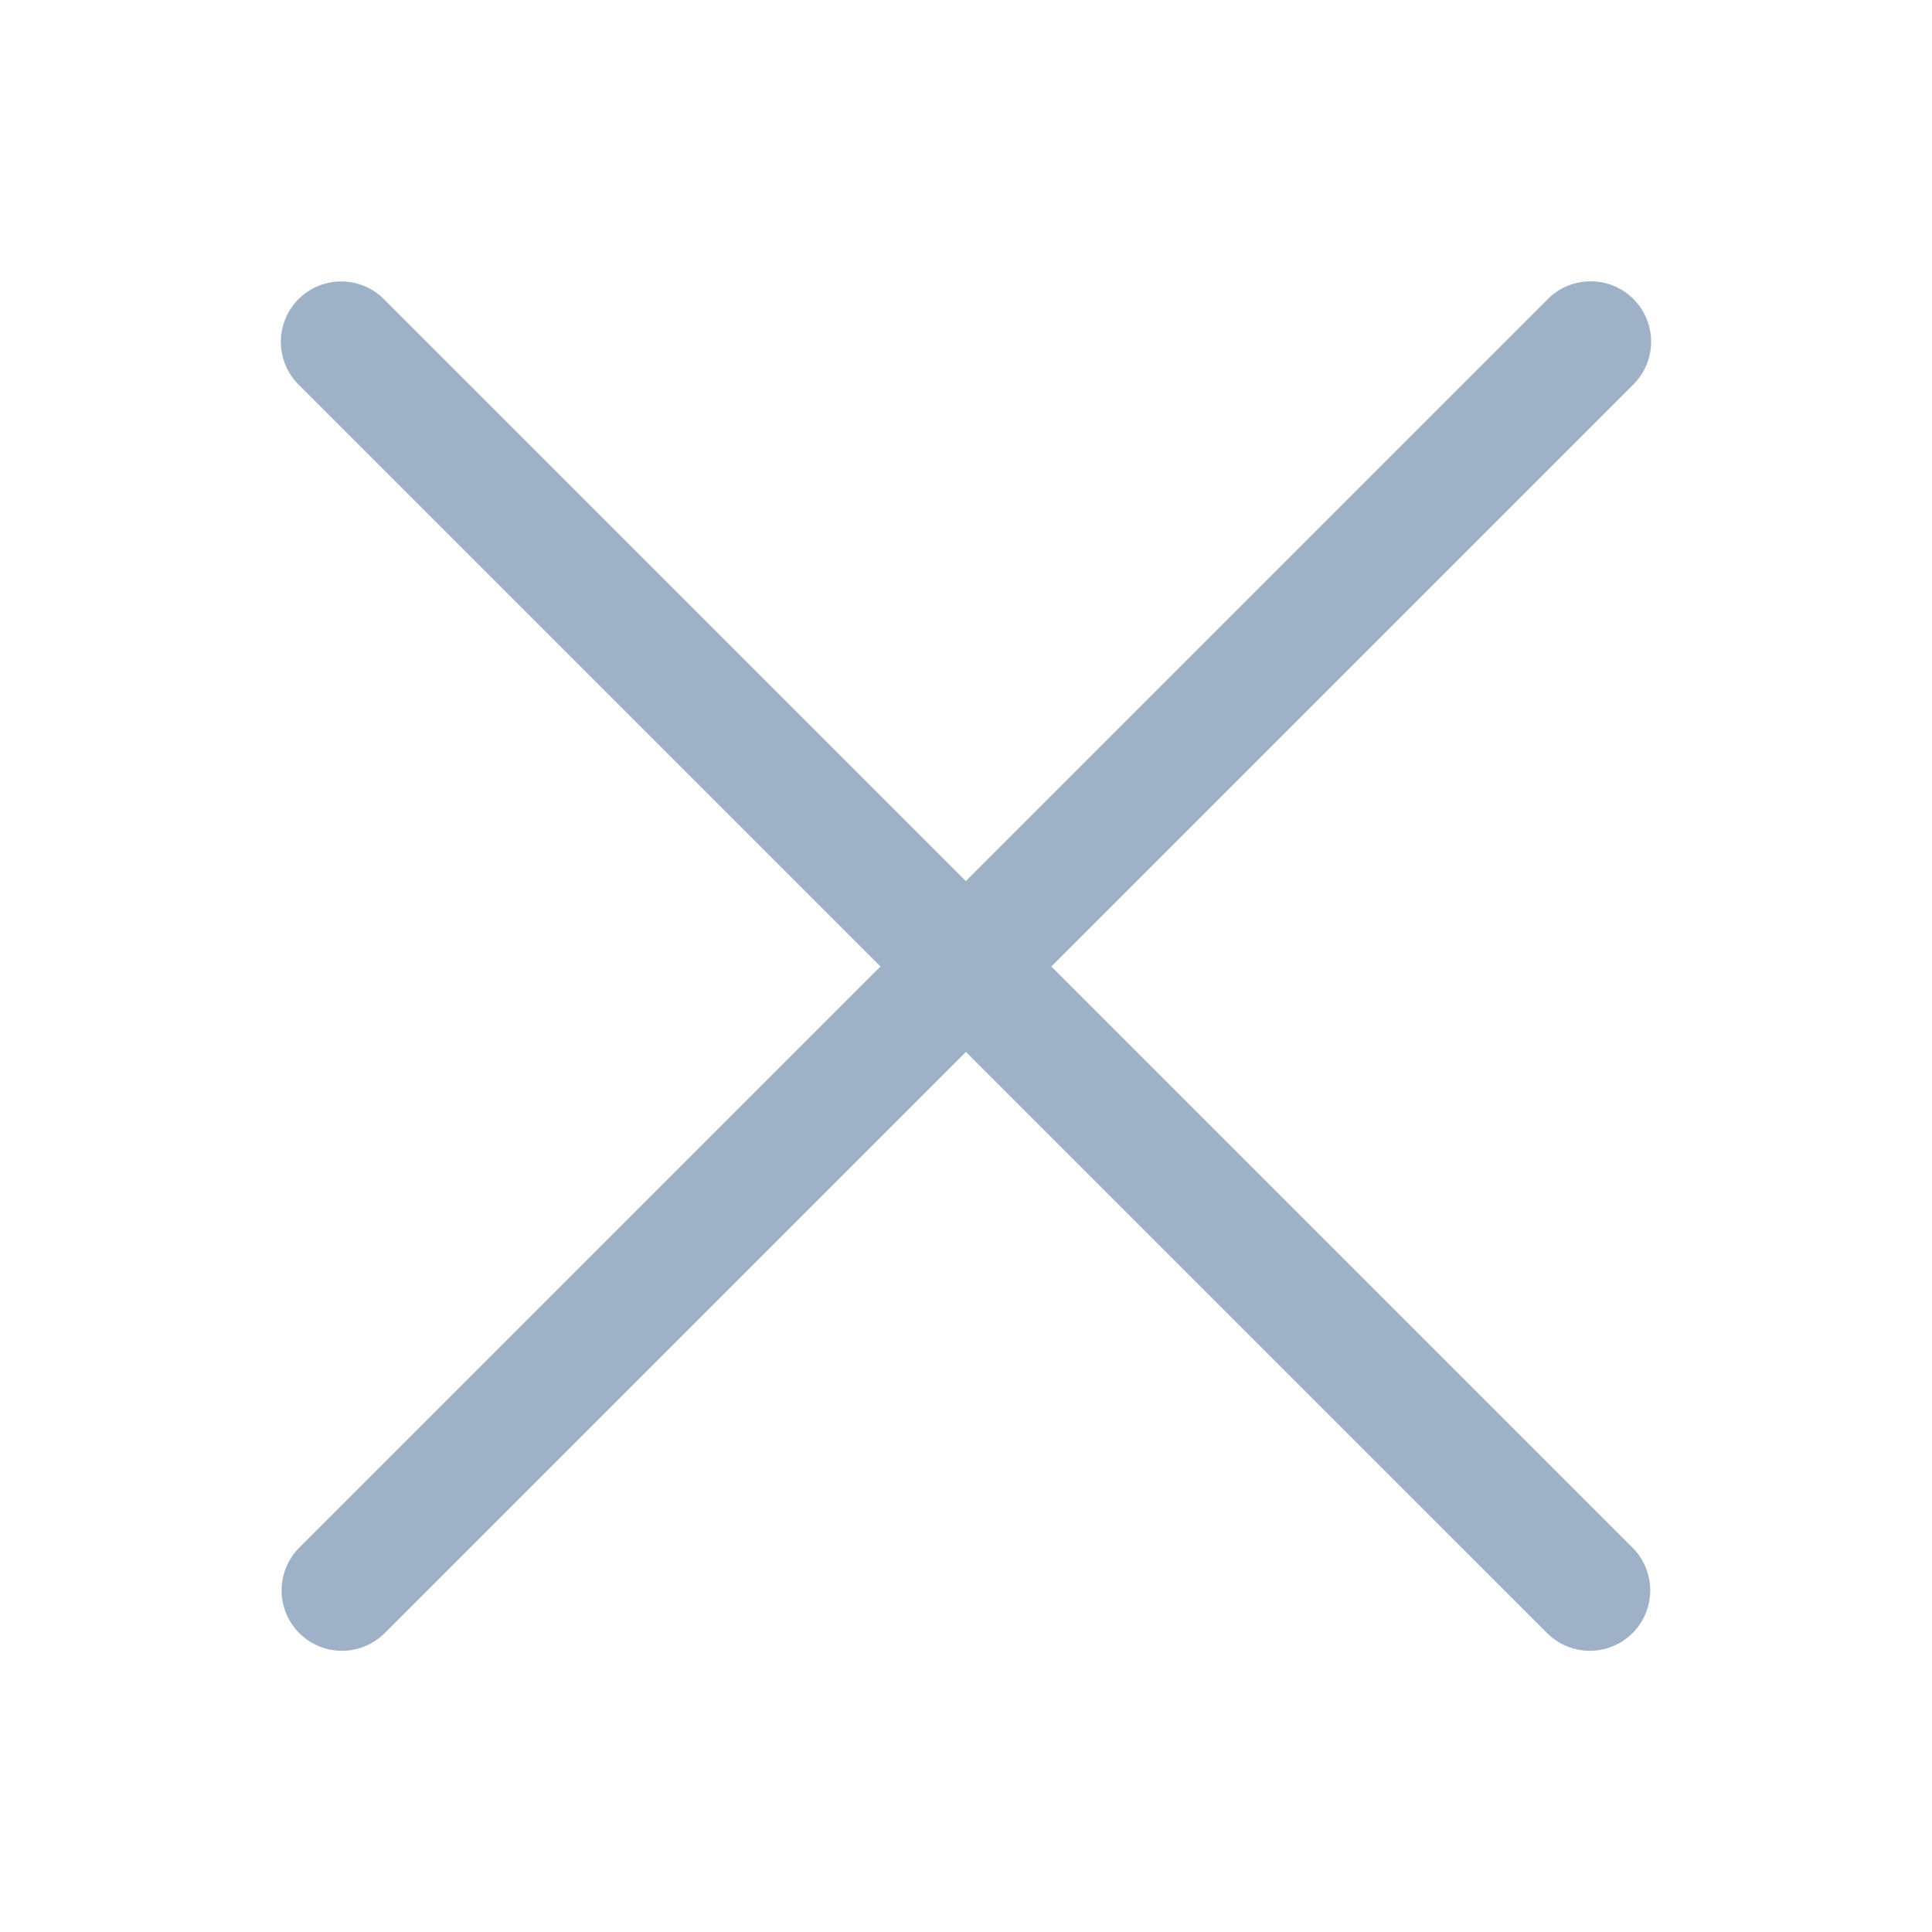 <?xml version="1.0" encoding="UTF-8"?>
<svg xmlns="http://www.w3.org/2000/svg" id="ic-abbrechen-24" width="24" height="24" viewBox="0 0 24 24">
  <path id="Pfad_29739" data-name="Pfad 29739" d="M0,0H24V24H0Z" fill="none"></path>
  <path id="icons8-delete" d="M23.235,6.978a.75.75,0,0,0-.523.23l-7.22,7.22-7.22-7.22A.75.75,0,1,0,7.212,8.269l7.22,7.22-7.22,7.22a.75.75,0,1,0,1.061,1.061l7.22-7.22,7.22,7.22a.75.75,0,1,0,1.061-1.061l-7.22-7.22,7.22-7.22a.75.75,0,0,0-.537-1.291Z" transform="translate(-3.494 -3.483)" fill="#9fb1c6"></path>
</svg>
